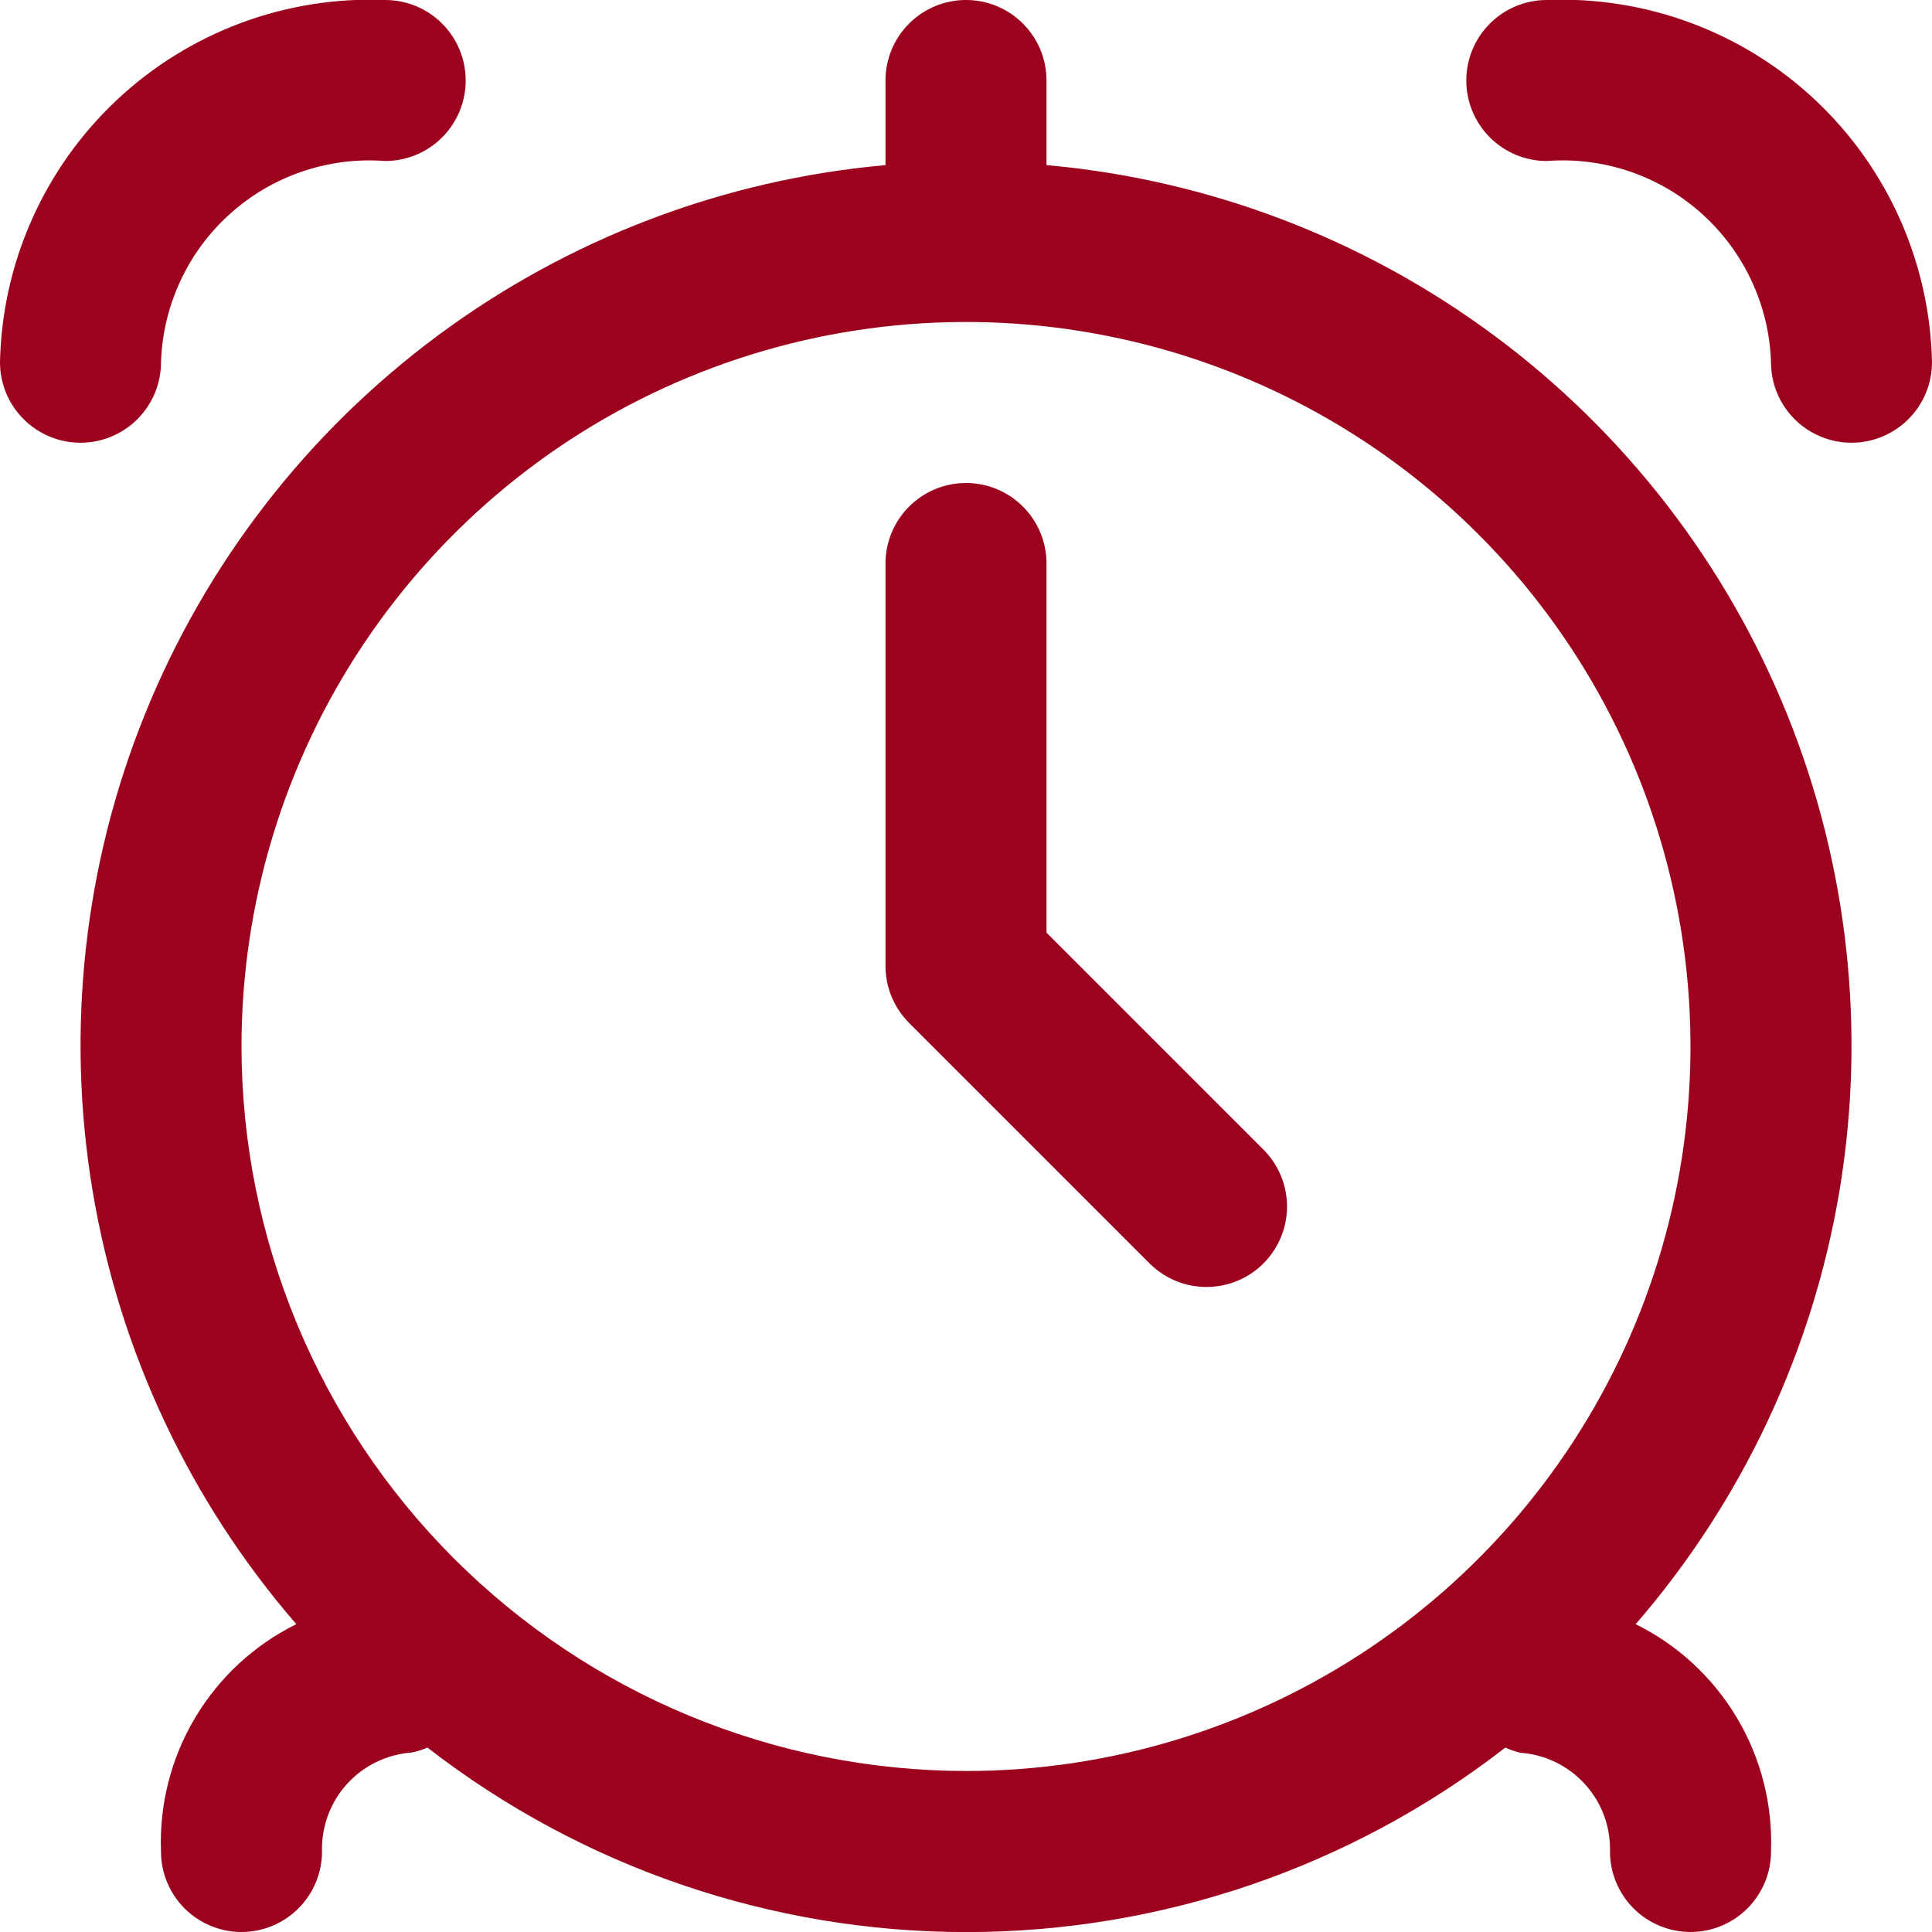 <?xml version="1.0" encoding="UTF-8"?> <svg xmlns="http://www.w3.org/2000/svg" width="24" height="24" viewBox="0 0 24 24" fill="none"><g clip-path="url(#clip0_645_128)"><path d="M2 4.5C2.011 4.15 2.093 3.807 2.241 3.49C2.388 3.173 2.598 2.889 2.859 2.655C3.119 2.421 3.424 2.243 3.755 2.13C4.086 2.018 4.436 1.973 4.785 2C5.05 2 5.305 1.895 5.492 1.707C5.68 1.519 5.785 1.265 5.785 1C5.785 0.735 5.68 0.48 5.492 0.293C5.305 0.105 5.05 -0 4.785 -0C4.174 -0.025 3.564 0.073 2.991 0.286C2.418 0.5 1.893 0.826 1.448 1.245C1.002 1.664 0.645 2.168 0.396 2.727C0.147 3.286 0.013 3.888 0 4.5C0 4.765 0.105 5.019 0.293 5.207C0.48 5.394 0.735 5.5 1 5.5C1.265 5.5 1.52 5.394 1.707 5.207C1.895 5.019 2 4.765 2 4.5Z" fill="#9C021E"></path><path d="M18.508 0.293C18.695 0.105 18.95 -0 19.215 -0C19.826 -0.025 20.436 0.073 21.009 0.286C21.582 0.5 22.107 0.826 22.552 1.245C22.998 1.664 23.355 2.168 23.604 2.727C23.852 3.286 23.987 3.888 24 4.5C24 4.765 23.895 5.019 23.707 5.207C23.519 5.394 23.265 5.5 23 5.5C22.735 5.5 22.48 5.394 22.293 5.207C22.105 5.019 22 4.765 22 4.5C21.989 4.15 21.907 3.807 21.759 3.49C21.612 3.173 21.401 2.889 21.141 2.655C20.881 2.421 20.576 2.243 20.245 2.13C19.914 2.018 19.564 1.973 19.215 2C18.95 2 18.695 1.895 18.508 1.707C18.32 1.519 18.215 1.265 18.215 1C18.215 0.735 18.32 0.48 18.508 0.293Z" fill="#9C021E"></path><path d="M13 7V11.586L15.707 14.293C15.889 14.481 15.99 14.734 15.988 14.996C15.986 15.258 15.88 15.509 15.695 15.695C15.51 15.88 15.259 15.985 14.997 15.987C14.734 15.99 14.482 15.889 14.293 15.707L11.293 12.707C11.106 12.519 11 12.265 11 12V7C11 6.735 11.106 6.48 11.293 6.293C11.481 6.105 11.735 6 12 6C12.265 6 12.52 6.105 12.707 6.293C12.895 6.48 13 6.735 13 7Z" fill="#9C021E"></path><path fill-rule="evenodd" clip-rule="evenodd" d="M13 1V2.051C15.013 2.231 16.938 2.964 18.561 4.168C20.184 5.372 21.444 7.001 22.201 8.876C22.958 10.75 23.183 12.797 22.851 14.791C22.518 16.784 21.642 18.648 20.319 20.176C20.842 20.434 21.278 20.838 21.577 21.34C21.875 21.84 22.022 22.417 22 23C22 23.265 21.895 23.519 21.707 23.707C21.52 23.894 21.265 24 21 24C20.735 24 20.48 23.894 20.293 23.707C20.105 23.519 20 23.265 20 23C20.008 22.691 19.896 22.39 19.687 22.162C19.479 21.933 19.191 21.794 18.882 21.773C18.82 21.757 18.759 21.736 18.7 21.709C16.785 23.195 14.429 24.001 12.005 24.001C9.581 24.001 7.226 23.195 5.31 21.709C5.246 21.737 5.179 21.758 5.11 21.771C4.803 21.794 4.516 21.934 4.309 22.163C4.102 22.392 3.992 22.692 4 23C4 23.265 3.895 23.519 3.707 23.707C3.52 23.894 3.265 24 3 24C2.735 24 2.48 23.894 2.293 23.707C2.105 23.519 2 23.265 2 23C1.978 22.417 2.125 21.84 2.423 21.34C2.722 20.838 3.158 20.434 3.681 20.176C2.358 18.648 1.482 16.784 1.15 14.791C0.818 12.797 1.042 10.75 1.799 8.876C2.556 7.001 3.816 5.372 5.439 4.168C7.062 2.964 8.987 2.231 11 2.051V1C11 0.735 11.105 0.48 11.293 0.293C11.48 0.105 11.735 -0 12 -0C12.265 -0 12.52 0.105 12.707 0.293C12.895 0.48 13 0.735 13 1ZM4.517 8C3.528 9.48 3 11.22 3 13C3.003 15.386 3.952 17.673 5.639 19.36C7.327 21.048 9.614 21.997 12 22C13.78 22 15.52 21.472 17 20.483C18.48 19.494 19.634 18.088 20.315 16.444C20.996 14.799 21.174 12.99 20.827 11.244C20.48 9.498 19.623 7.894 18.364 6.636C17.105 5.377 15.502 4.52 13.756 4.173C12.01 3.825 10.2 4.004 8.556 4.685C6.911 5.366 5.506 6.52 4.517 8Z" fill="#9C021E"></path></g><defs><clipPath id="clip0_645_128"><rect width="24" height="24" fill="white"></rect></clipPath></defs></svg> 